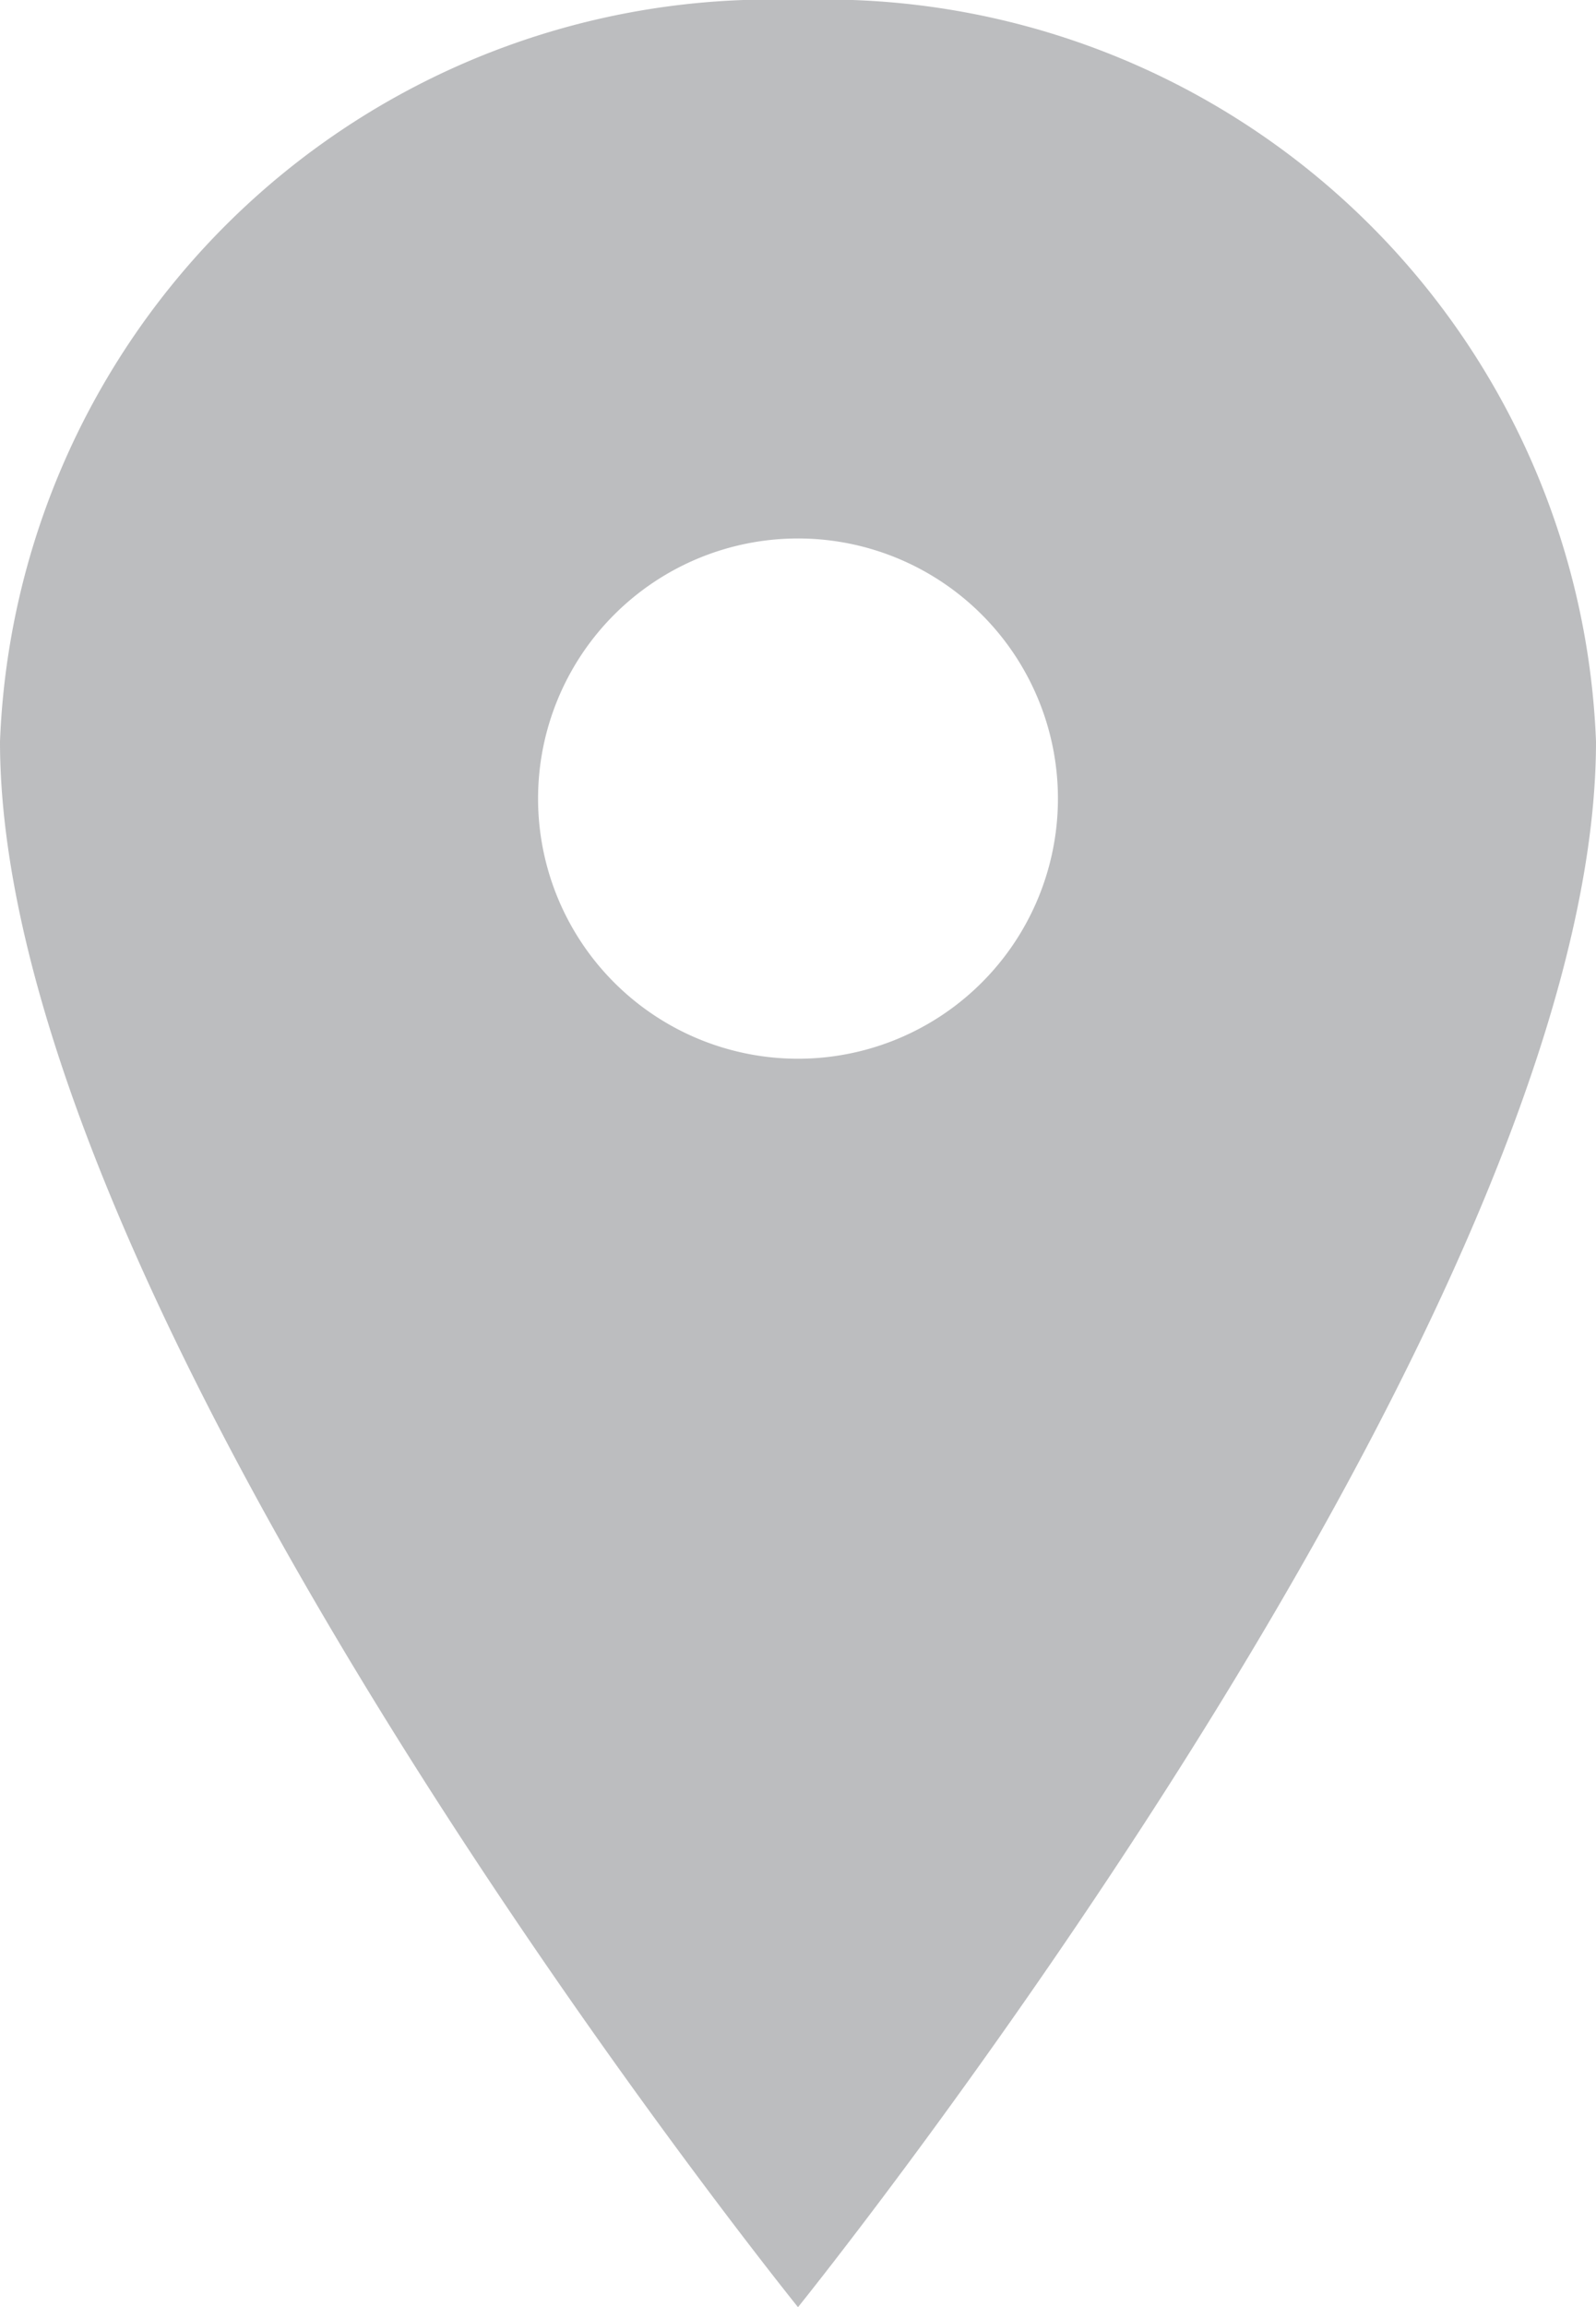<svg xmlns="http://www.w3.org/2000/svg" width="12.452" height="17.987" viewBox="0 0 12.452 17.987">
  <path id="Icon_ionic-ios-pin" data-name="Icon ionic-ios-pin" d="M14.1,3.375A6.018,6.018,0,0,0,7.875,9.156c0,4.5,6.226,12.206,6.226,12.206s6.226-7.709,6.226-12.206A6.018,6.018,0,0,0,14.1,3.375Zm0,8.254A2.028,2.028,0,1,1,16.129,9.6,2.028,2.028,0,0,1,14.1,11.629Z" transform="translate(-7.875 -3.375)" fill="#bcbdbf"/>
</svg>
